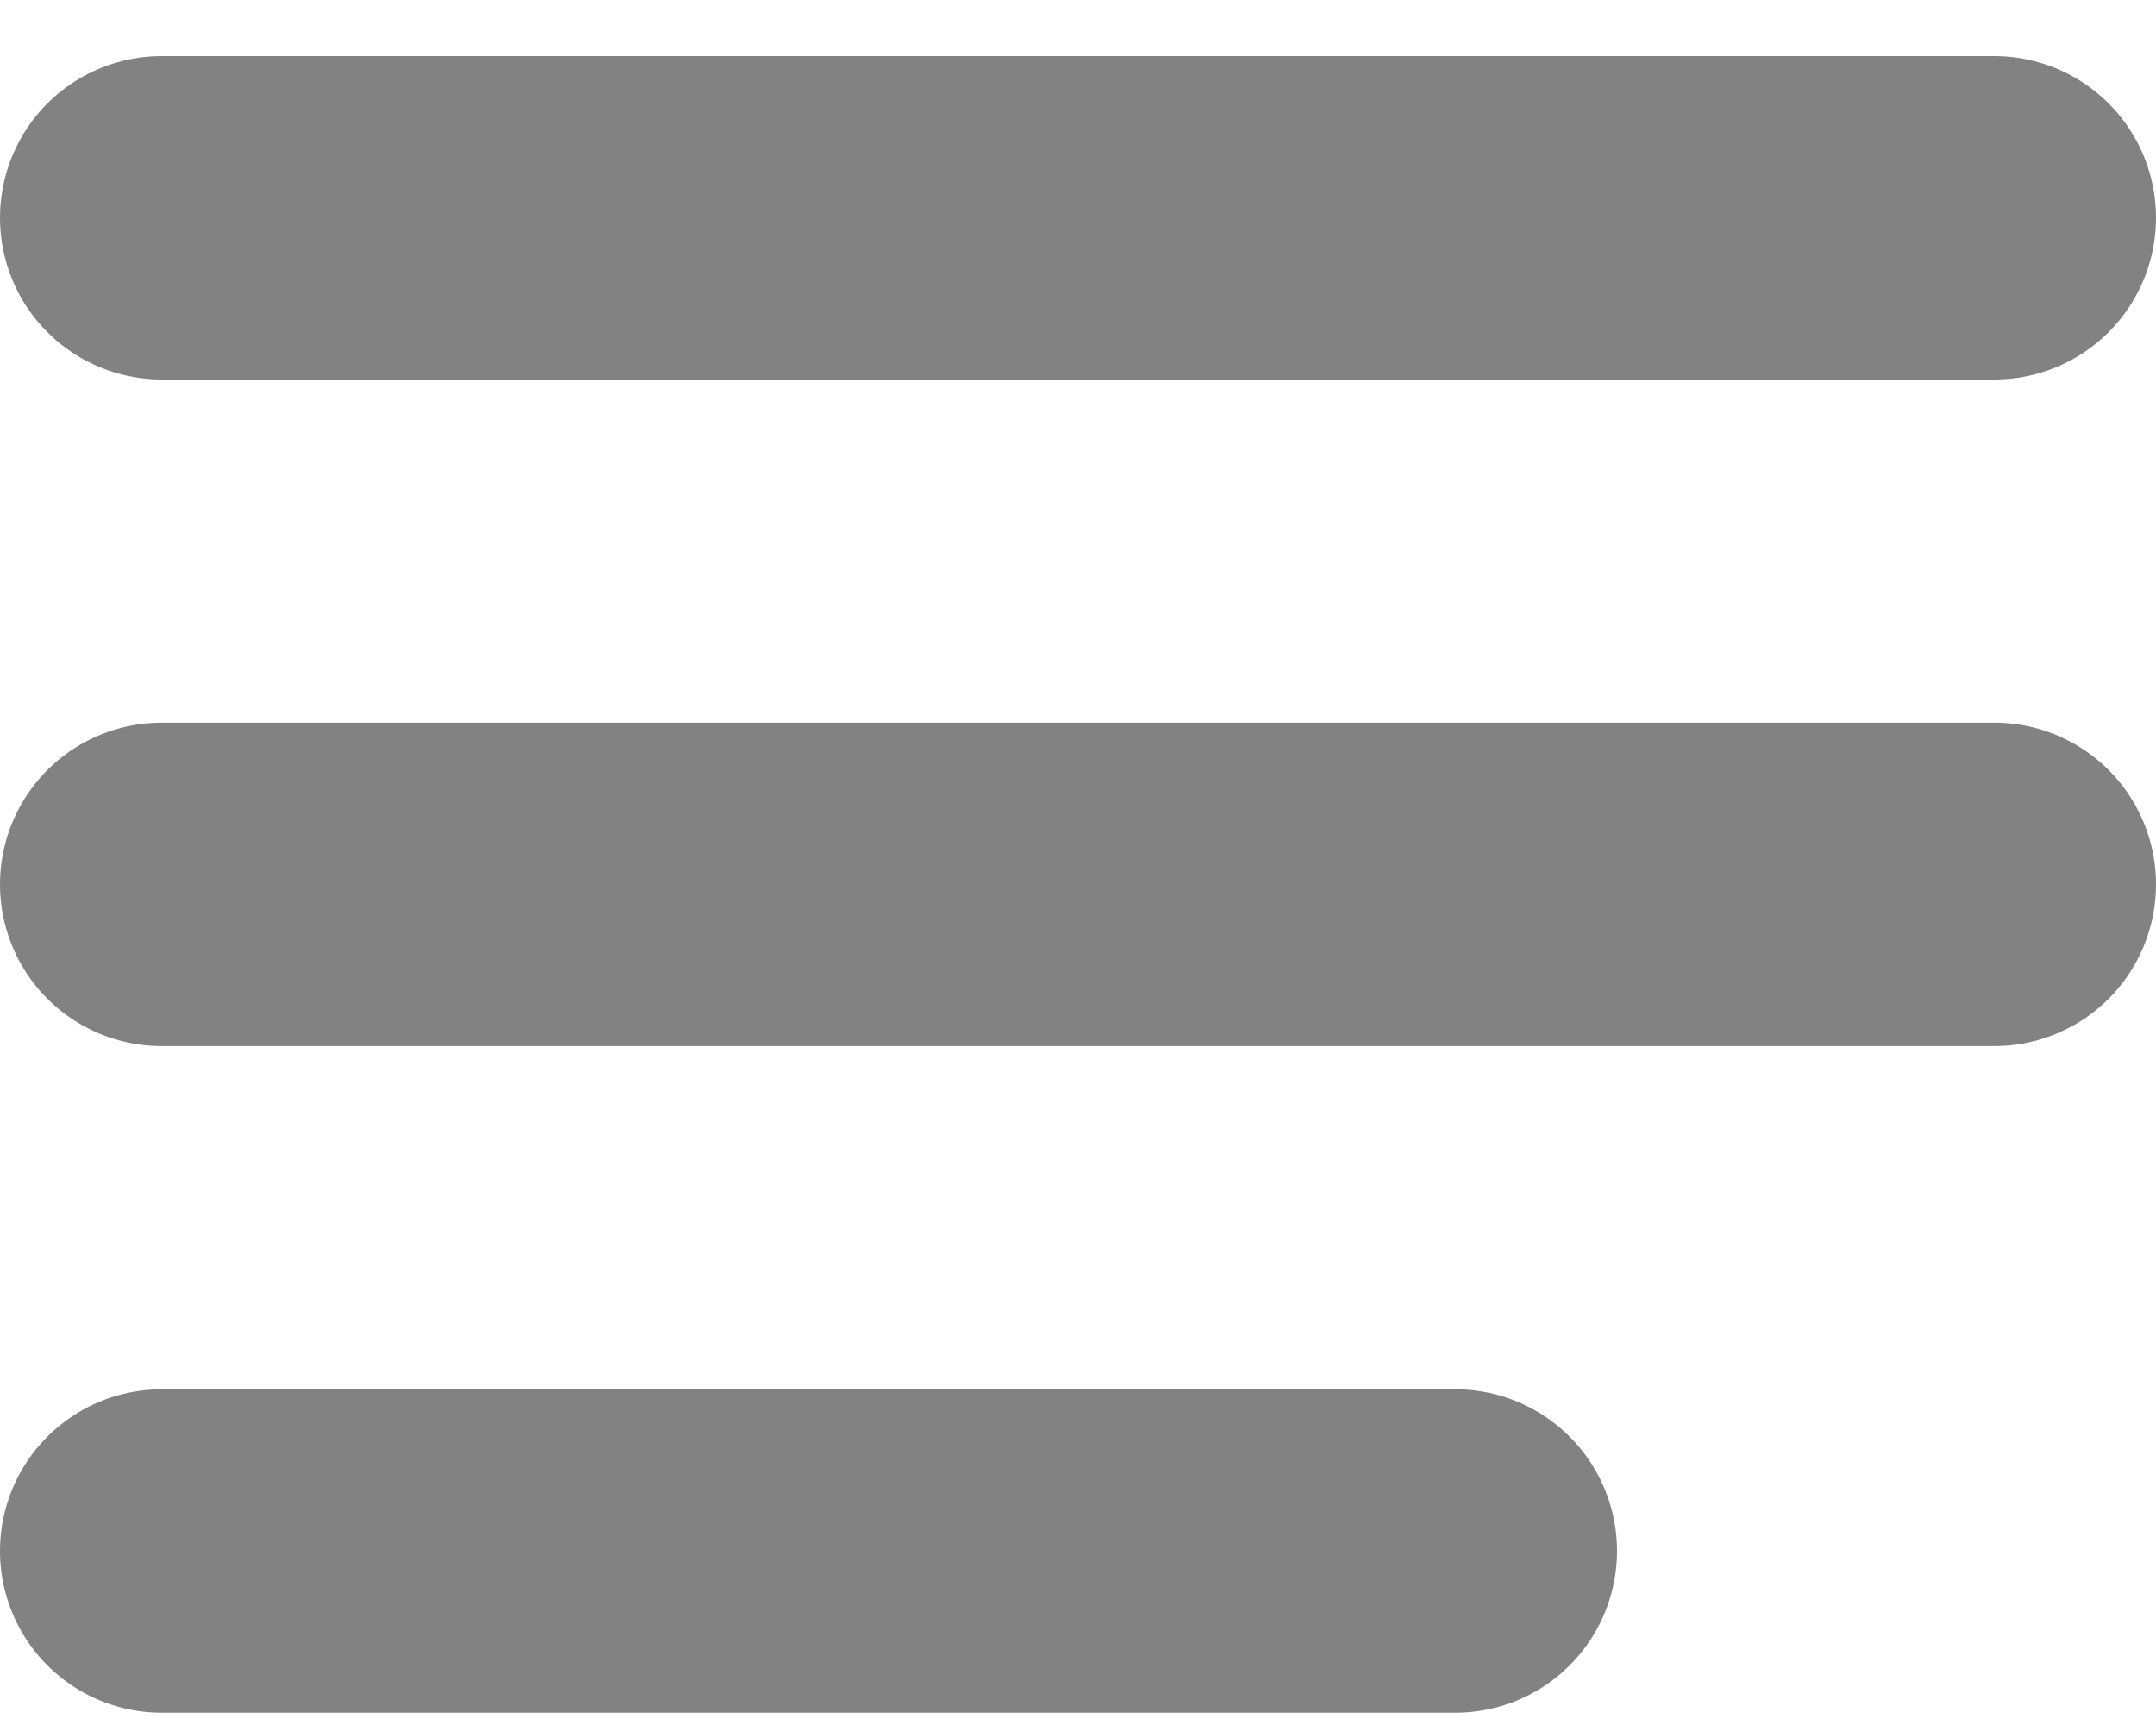 <svg width="20" height="16" viewBox="0 0 20 16" fill="none" xmlns="http://www.w3.org/2000/svg">
<line x1="1.5" y1="14.386" x2="13.5" y2="14.386" stroke="#828282" stroke-width="3" stroke-linecap="round" stroke-linejoin="round"/>
<line x1="1.5" y1="8.203" x2="18.5" y2="8.203" stroke="#828282" stroke-width="3" stroke-linecap="round" stroke-linejoin="round"/>
<line x1="1.5" y1="2.02" x2="18.5" y2="2.02" stroke="#828282" stroke-width="3" stroke-linecap="round" stroke-linejoin="round"/>
</svg>
